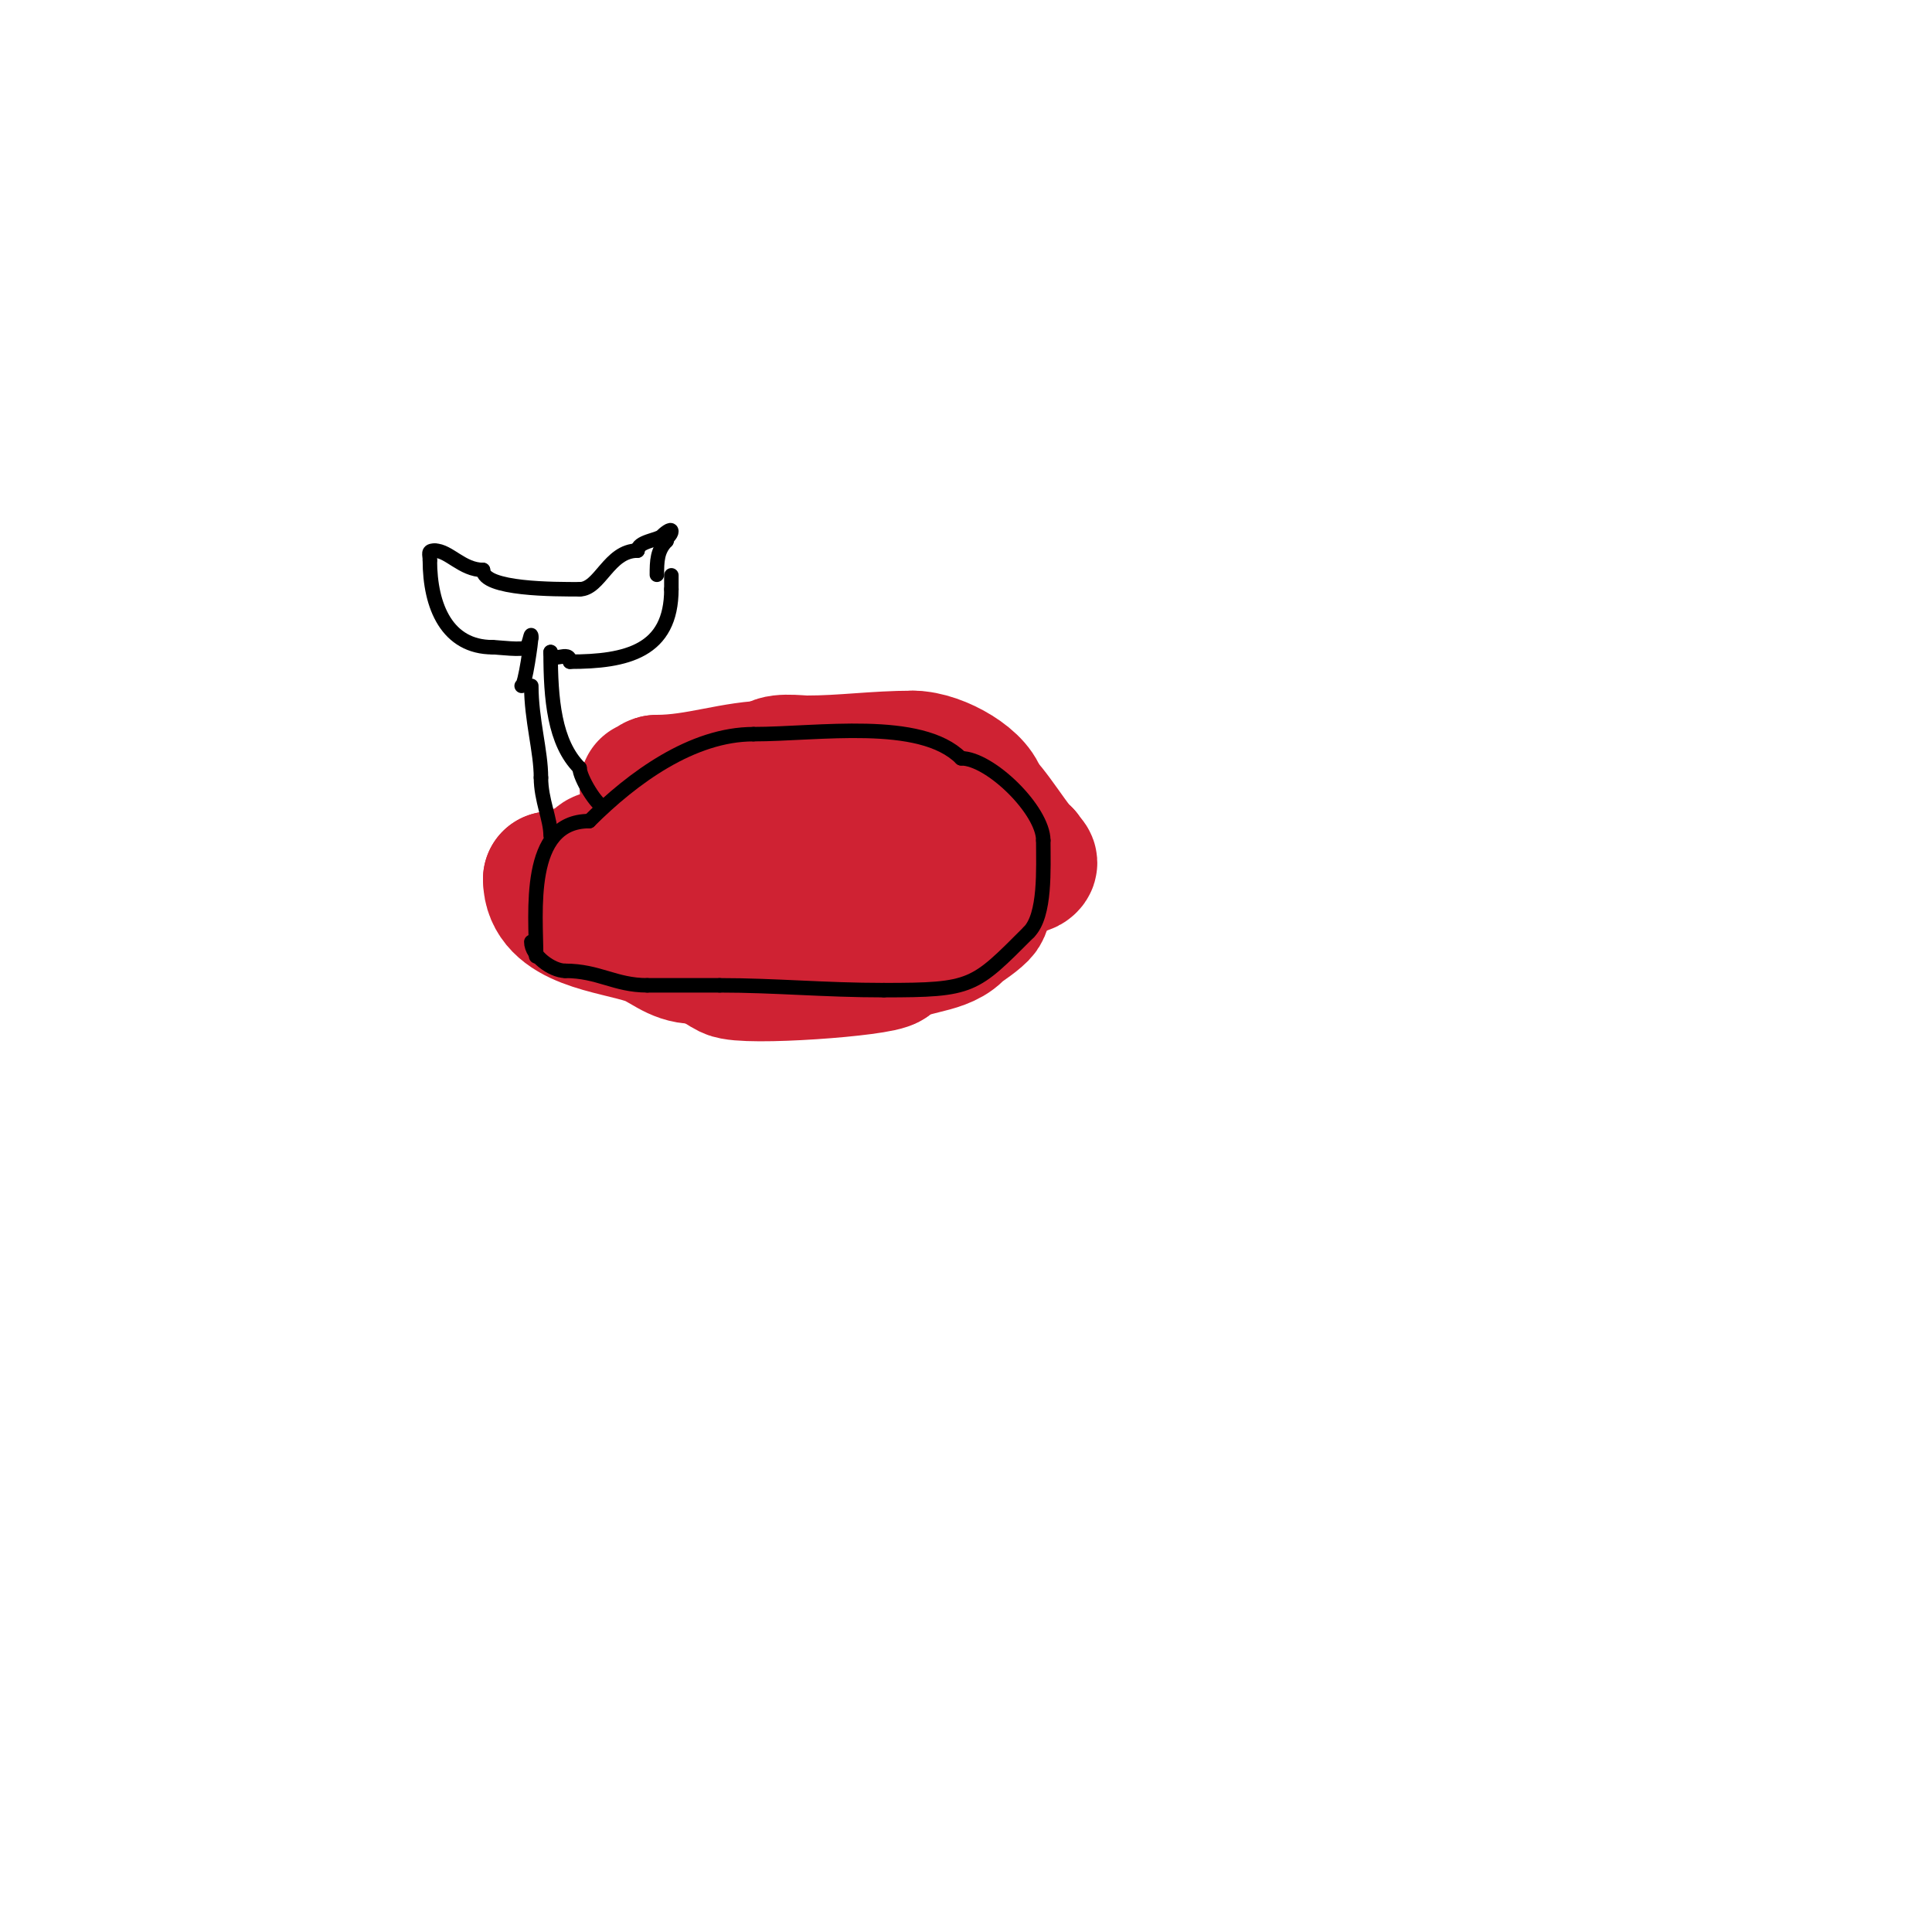 <svg viewBox='0 0 400 400' version='1.1' xmlns='http://www.w3.org/2000/svg' xmlns:xlink='http://www.w3.org/1999/xlink'><g fill='none' stroke='#cf2233' stroke-width='28' stroke-linecap='round' stroke-linejoin='round'><path d='M134,163c0.745,0 1.255,-1 2,-1'/><path d='M136,162c8.585,0 15.995,-3 24,-3'/><path d='M160,159c0,-1.789 5.252,-1 7,-1c7.73,0 14.224,-1 22,-1'/><path d='M189,157c5.381,0 14,5.079 14,9'/><path d='M203,166c1.312,0 8.053,11 9,11'/><path d='M212,177c0,1.029 1.745,1.255 1,2c-1.433,1.433 -6,-0.676 -6,3'/><path d='M207,182c-3.075,0 -2.674,5.674 -4,7c-1.78,1.78 -3.609,2.609 -5,4c-3.392,3.392 -10.593,2.593 -14,6'/><path d='M184,199c-1.563,1.563 -29.771,3.615 -33,2c-2.505,-1.252 -3.861,-3 -7,-3'/><path d='M144,198c-4.117,0 -6.461,-2.82 -10,-4c-7.098,-2.366 -20,-3.167 -20,-12'/><path d='M114,182c2.689,0 8.177,-2.177 10,-4c1.42,-1.42 11.769,0 14,0'/><path d='M138,178c1.324,0 12.997,2.997 14,4c0.325,0.325 22.235,0 25,0'/><path d='M177,182c5.125,0 10.388,0.612 14,-3'/><path d='M191,179c0.333,0 0.667,0 1,0'/></g>
<g fill='none' stroke='#000000' stroke-width='3' stroke-linecap='round' stroke-linejoin='round'><path d='M111,198c0,-8.865 -2.201,-28 11,-28'/><path d='M122,170c9.016,-9.016 21.352,-18 34,-18'/><path d='M156,152c13.34,0 34.558,-3.442 43,5'/><path d='M199,157c5.978,0 17,10.748 17,17'/><path d='M216,174c0,5.855 0.509,15.491 -3,19'/><path d='M213,193c-11.343,11.343 -11.573,12 -30,12'/><path d='M183,205c-12.368,0 -22.488,-1 -34,-1'/><path d='M149,204c-5,0 -10,0 -15,0'/><path d='M134,204c-6.691,0 -10.046,-3 -17,-3'/><path d='M117,201c-2.694,0 -7,-3.141 -7,-6'/><path d='M114,173c0,-3.415 -2,-7.365 -2,-12'/><path d='M112,161c0,-5.484 -2,-11.969 -2,-19'/><path d='M125,167c-1.345,0 -5,-6 -5,-8'/><path d='M120,159c-5.225,-5.225 -6,-14.264 -6,-24'/><path d='M114,135c0,2.715 4,-0.715 4,2'/><path d='M118,137c11.718,0 21,-2.166 21,-15'/><path d='M139,122c0,-0.458 0,-4.68 0,-2'/><path d='M108,142c0.748,0 2,-9.526 2,-10'/><path d='M110,132c0,-1.684 -0.344,1.344 -1,2c-0.707,0.707 -5.889,0 -7,0'/><path d='M102,134c-9.398,0 -13,-8.408 -13,-18'/><path d='M89,116c0,-1.333 -0.567,-2 1,-2'/><path d='M90,114c2.925,0 5.69,4 10,4'/><path d='M100,118c0,4.083 14.997,4 20,4'/><path d='M120,122c4.235,0 6.025,-8 12,-8'/><path d='M132,114c0,-1.888 4.167,-2.167 5,-3c0.527,-0.527 2,-1.745 2,-1c0,0.745 -1,1.255 -1,2'/><path d='M138,112c-1.944,1.944 -2,4.218 -2,7'/></g>
</svg>